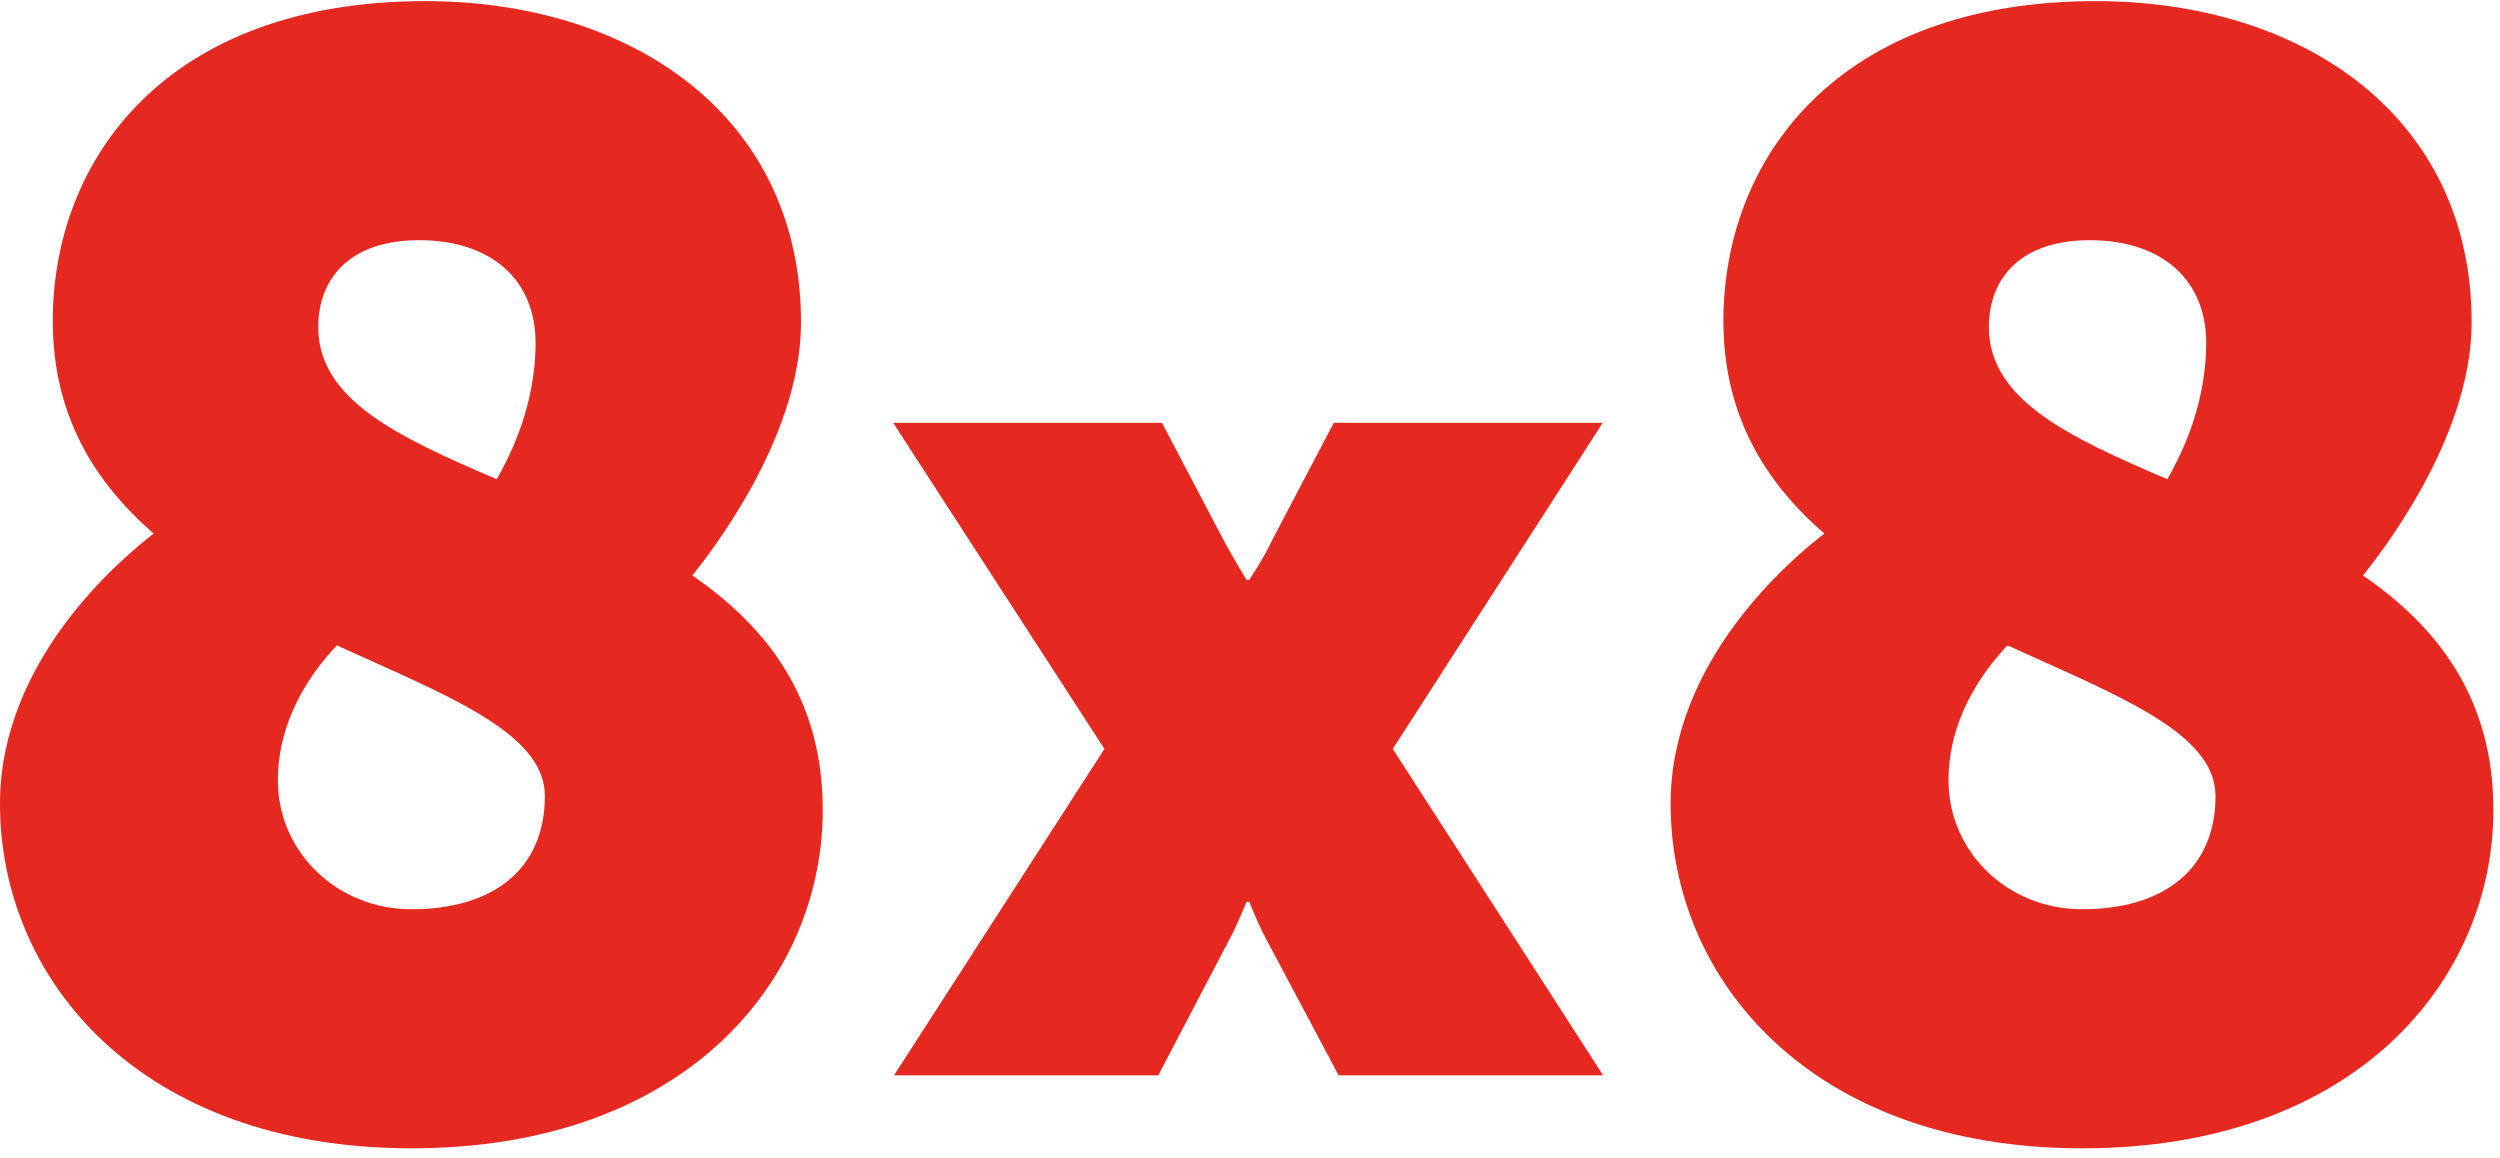 <svg width="231" height="107" viewBox="0 0 231 107" fill="none" xmlns="http://www.w3.org/2000/svg">
<path fill-rule="evenodd" clip-rule="evenodd" d="M148.092 39.069H123.241L117.514 49.973C116.734 51.662 115.434 53.569 115.434 53.569H115.174C115.174 53.569 114.005 51.662 113.095 49.973L107.367 39.069H82.529L102.049 69.2L82.609 99.358H107.026L113.615 86.768C114.265 85.599 115.174 83.332 115.174 83.332H115.434C115.434 83.332 116.344 85.599 116.993 86.768L123.69 99.358H148.129L128.69 69.2L148.092 39.069M38.011 84.014C31.125 84.014 25.675 78.707 25.675 72.11C25.675 66.515 28.687 62.212 31.125 59.631C41.166 64.22 50.346 67.663 50.346 73.544C50.346 80.285 45.613 84.014 38.011 84.014ZM38.728 22.193C45.47 22.193 49.486 25.922 49.486 31.66C49.486 37.971 46.76 42.705 45.9 44.283C36.864 40.41 29.405 36.968 29.405 30.226C29.405 25.779 32.273 22.193 38.728 22.193V22.193ZM63.973 53.176C64.977 51.885 74.014 40.84 74.014 29.796C74.014 10.718 58.379 0.104 39.302 0.104C15.348 0.104 4.877 14.735 4.877 29.652C4.877 38.402 8.75 44.57 14.2 49.303C11.044 51.741 0 61.065 0 74.261C0 90.613 13.053 106.104 38.011 106.104C63.399 106.104 76.022 90.469 76.022 74.835C76.022 64.507 70.858 57.909 63.973 53.176V53.176ZM192.377 84.014C185.492 84.014 180.042 78.707 180.042 72.11C180.042 66.515 183.054 62.212 185.492 59.631C195.533 64.22 204.713 67.663 204.713 73.544C204.713 80.285 199.979 84.014 192.377 84.014ZM193.094 22.193C199.836 22.193 203.852 25.922 203.852 31.66C203.852 37.971 201.126 42.705 200.266 44.283C191.23 40.41 183.771 36.968 183.771 30.226C183.771 25.779 186.639 22.193 193.094 22.193V22.193ZM218.34 53.176C219.343 51.885 228.38 40.84 228.38 29.796C228.38 10.718 212.745 0.104 193.668 0.104C169.714 0.104 159.243 14.735 159.243 29.652C159.243 38.402 163.116 44.57 168.567 49.303C165.411 51.741 154.366 61.065 154.366 74.261C154.366 90.613 167.419 106.104 192.377 106.104C217.766 106.104 230.388 90.469 230.388 74.835C230.388 64.507 225.224 57.909 218.34 53.176V53.176Z" fill="#E52920"/>
</svg>
